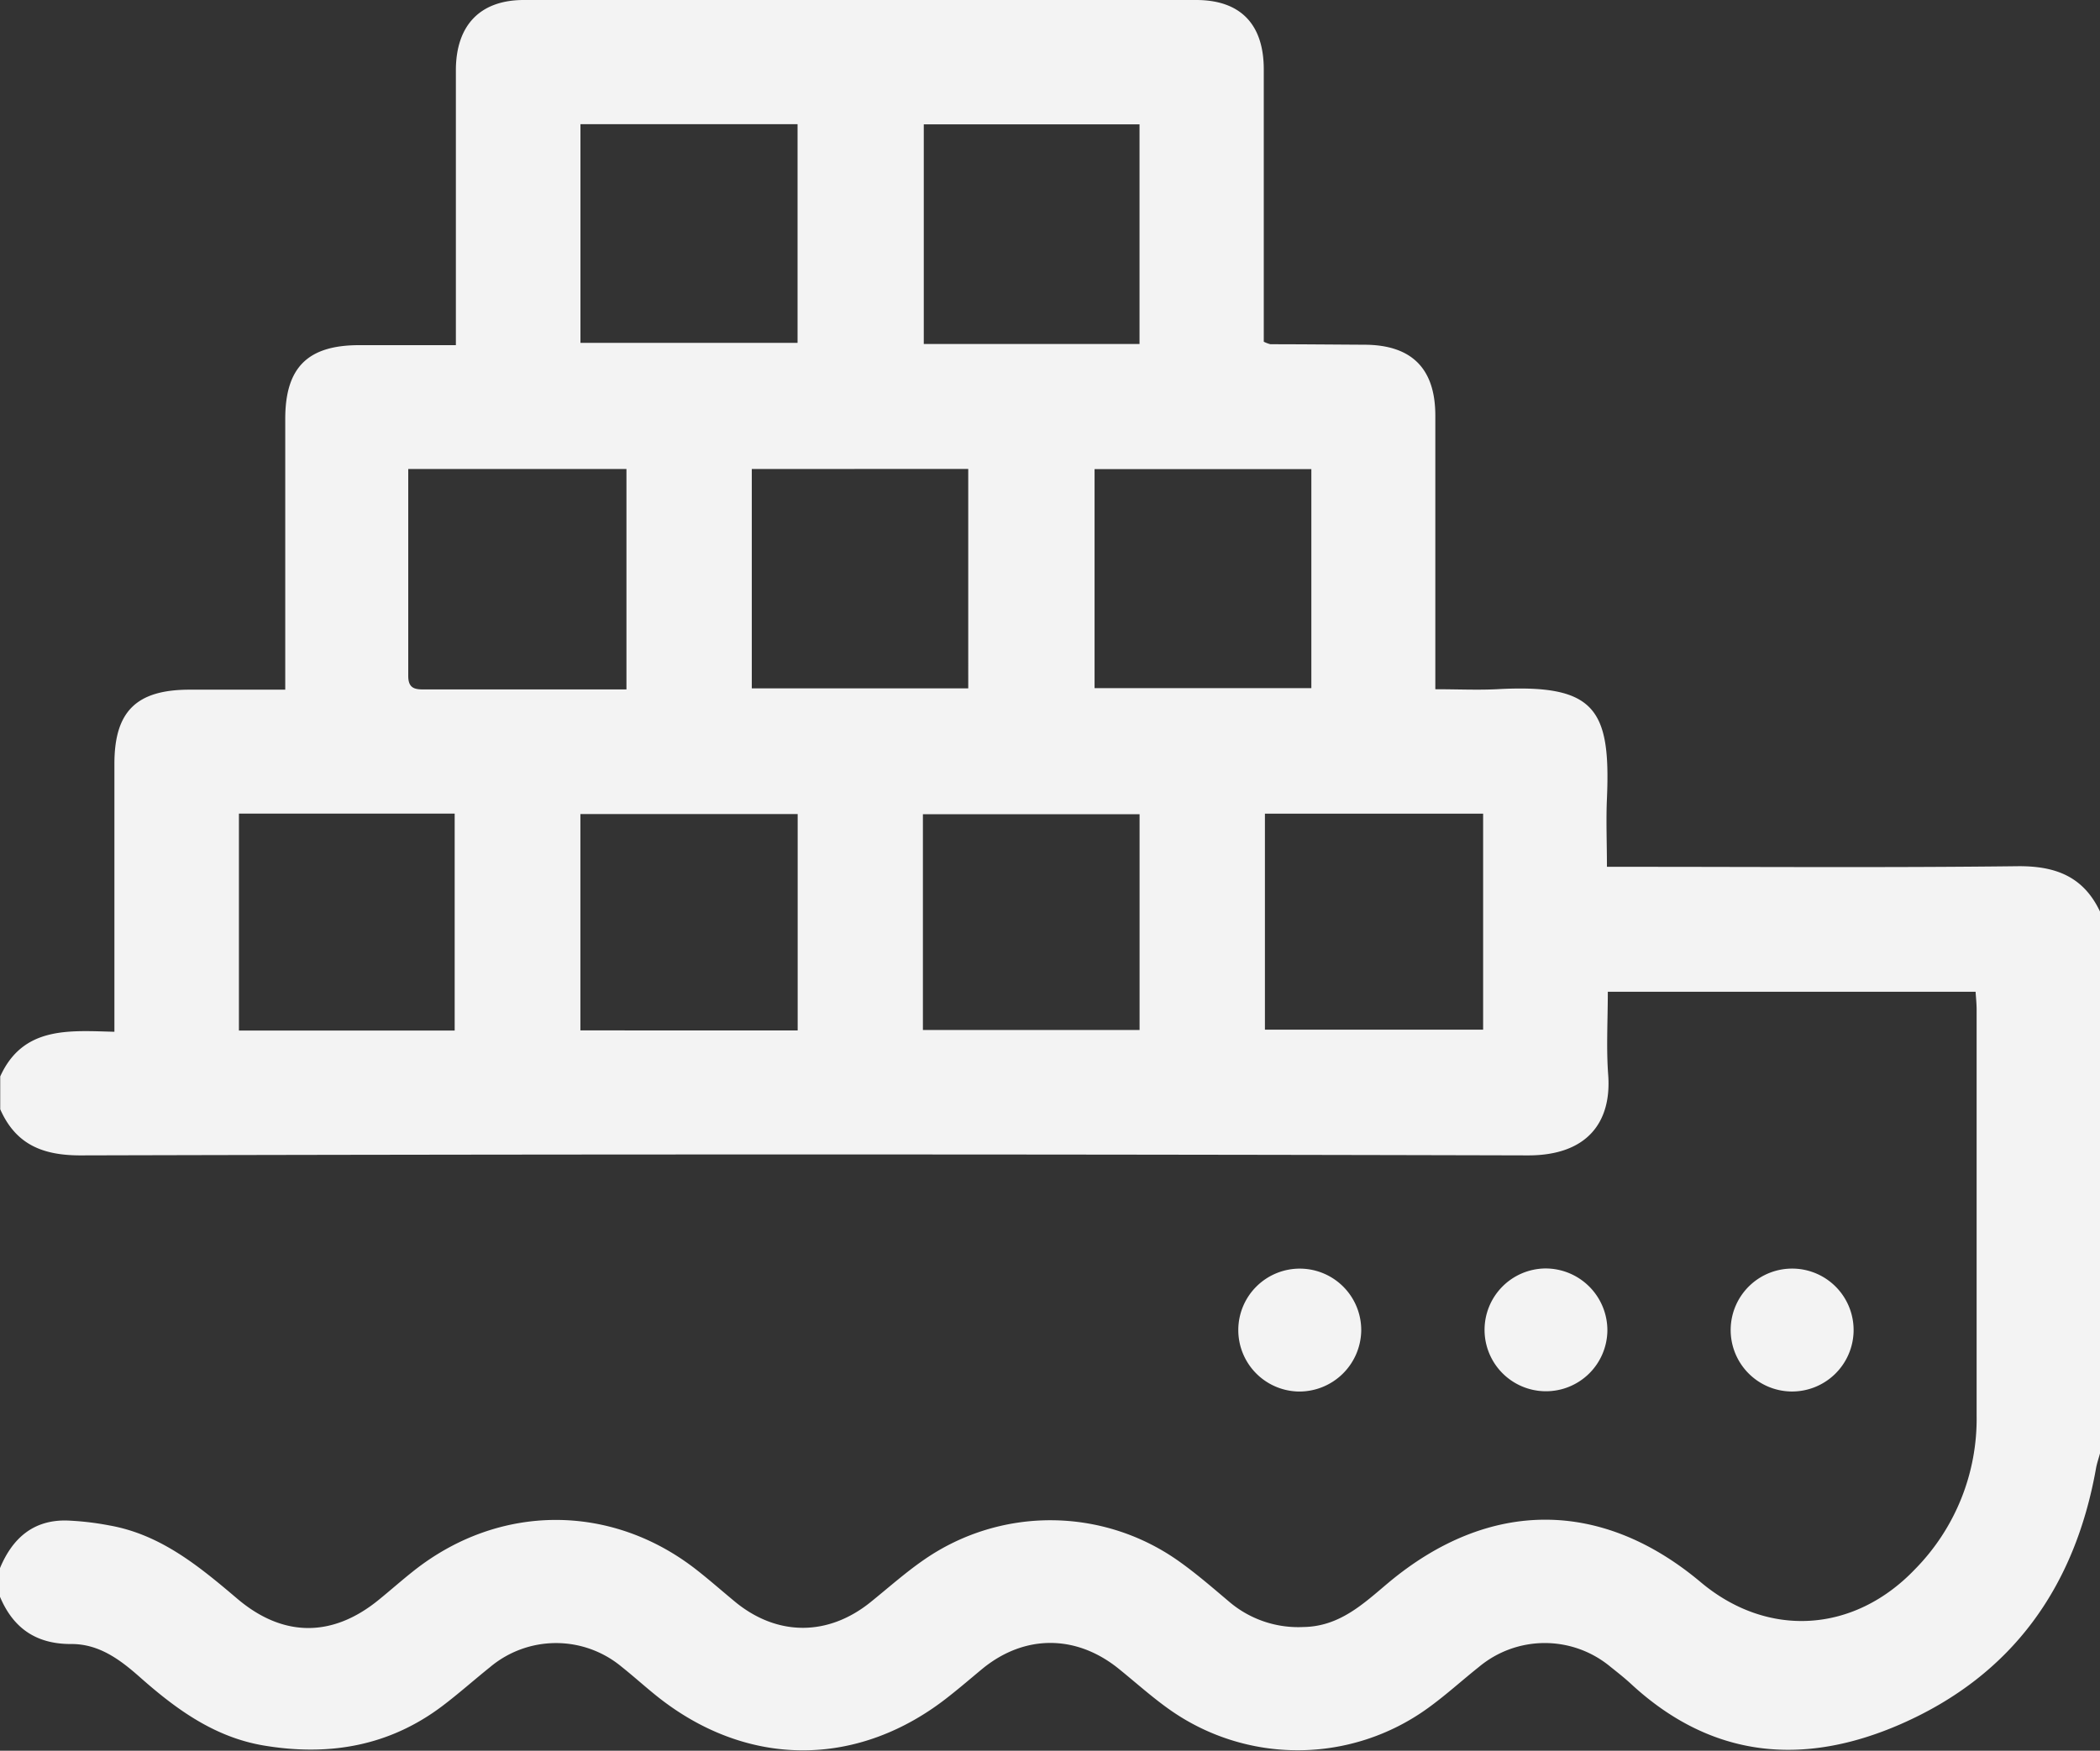 <?xml version="1.0" encoding="UTF-8"?> <svg xmlns="http://www.w3.org/2000/svg" viewBox="0 0 384 320.21"><rect x="0" y="0" width="384" height="320.21" fill="#333333" stroke="none"/> <defs> <style>.cls-1{fill:#f3f3f3;}</style> </defs> <title>Еком2</title> <g id="Слой_2" data-name="Слой 2"> <g id="Слой_1-2" data-name="Слой 1"> <path class="cls-1" d="M0,292.05V286.8c2.27-5.44,6.07-8.84,12.23-8.7A52.45,52.45,0,0,1,20,279c9.4,1.66,16.42,7.49,23.41,13.42,8.36,7.09,17.38,7.09,25.84.19,2.13-1.73,4.19-3.56,6.34-5.26,15.65-12.42,36.22-12.48,51.88-.15,2.46,1.93,4.79,4,7.23,6,7.66,6.1,16.77,6,24.4-.1,3.31-2.66,6.49-5.52,10-7.92a40.57,40.57,0,0,1,46.1.11c3.37,2.35,6.49,5.07,9.64,7.73a19.48,19.48,0,0,0,13.48,4.56c6.65-.09,11-4.27,15.56-8.1,18.36-15.34,38.92-15.37,57.11-.1,12.29,10.32,28.08,9.28,39.2-2.39a39.2,39.2,0,0,0,11.25-28.1q0-37.11,0-74.23c0-1.09-.12-2.17-.19-3.27H294c0,5.24-.3,10.25.07,15.21.64,8.56-3.76,14.75-14.71,14.72q-132.33-.34-264.65,0c-6.92,0-11.83-2-14.67-8.44v-6c4.19-9.26,12.71-8.37,20.88-8.17v-49c0-9.58,4-13.55,13.7-13.57,5.71,0,11.42,0,17.54,0v-4.92q0-22.31,0-44.61c0-9.39,4.1-13.46,13.46-13.48H83.36v-4.6q0-22.86,0-45.73C83.39,4.63,87.78,0,95.78,0Q157.25,0,218.72,0c8.11,0,12.35,4.43,12.37,12.64q0,23.06,0,46.11v3.75a5.94,5.94,0,0,0,1.22.46c5.74,0,11.49.06,17.23.09q12.88.06,12.92,12.89,0,22.88,0,45.74v4.38c4,0,7.63.17,11.21,0,18-1,20.88,3.56,20.17,20-.18,4.06,0,8.14,0,12.48h4.58c23.49,0,47,.17,70.46-.11,7-.08,12.11,1.89,15.14,8.33v99c-.25.93-.58,1.86-.75,2.81-3.86,21.7-15.32,37.82-35.64,46.74-17.75,7.78-34.56,6.38-49.36-7.3-1.19-1.1-2.47-2.11-3.74-3.12a18.78,18.78,0,0,0-24.11,0c-3.13,2.49-6.09,5.2-9.33,7.53a40.61,40.61,0,0,1-47.34.18c-3.25-2.31-6.22-5-9.34-7.51-7.74-6.15-17.06-6.13-24.69.06-2,1.65-4,3.38-6.06,5-16.64,13.32-37.06,13.31-53.64,0-2.14-1.72-4.18-3.57-6.33-5.28a18.75,18.75,0,0,0-24.11.07c-2.92,2.34-5.72,4.84-8.71,7.1-9.77,7.37-20.79,9.2-32.65,7.21-9-1.52-16-6.62-22.63-12.49-3.61-3.2-7.46-6.08-12.52-6.07C6.66,300.73,2.43,297.83,0,292.05ZM106.14,22.71v40h39.7v-40ZM239.79,85.8H200.15v40.06h39.64ZM208.37,62.91V22.74H168.92V62.91ZM74.65,85.78c0,12.91,0,25.38,0,37.85,0,2.42,1.37,2.48,3.14,2.47,7.61,0,15.22,0,22.83,0h13.93V85.78Zm62.82,0v40.12h39.58V85.77Zm8.39,102.69V148.89H106.13v39.57ZM271.2,148.82H231.3v39.5h39.9ZM83.14,188.49V148.81H43.69v39.68Zm85.62-.11h39.62V148.92H168.76Z"></path> <path class="cls-1" d="M327.44,254.5a11.24,11.24,0,1,1,11.5-10.88A11.26,11.26,0,0,1,327.44,254.5Z"></path> <path class="cls-1" d="M293.92,243.44A11.23,11.23,0,1,1,282.56,232,11.31,11.31,0,0,1,293.92,243.44Z"></path> <path class="cls-1" d="M248.91,243.45a11.33,11.33,0,0,1-11.33,11.06,11.24,11.24,0,1,1,11.33-11.06Z"></path> </g> </g> </svg> 